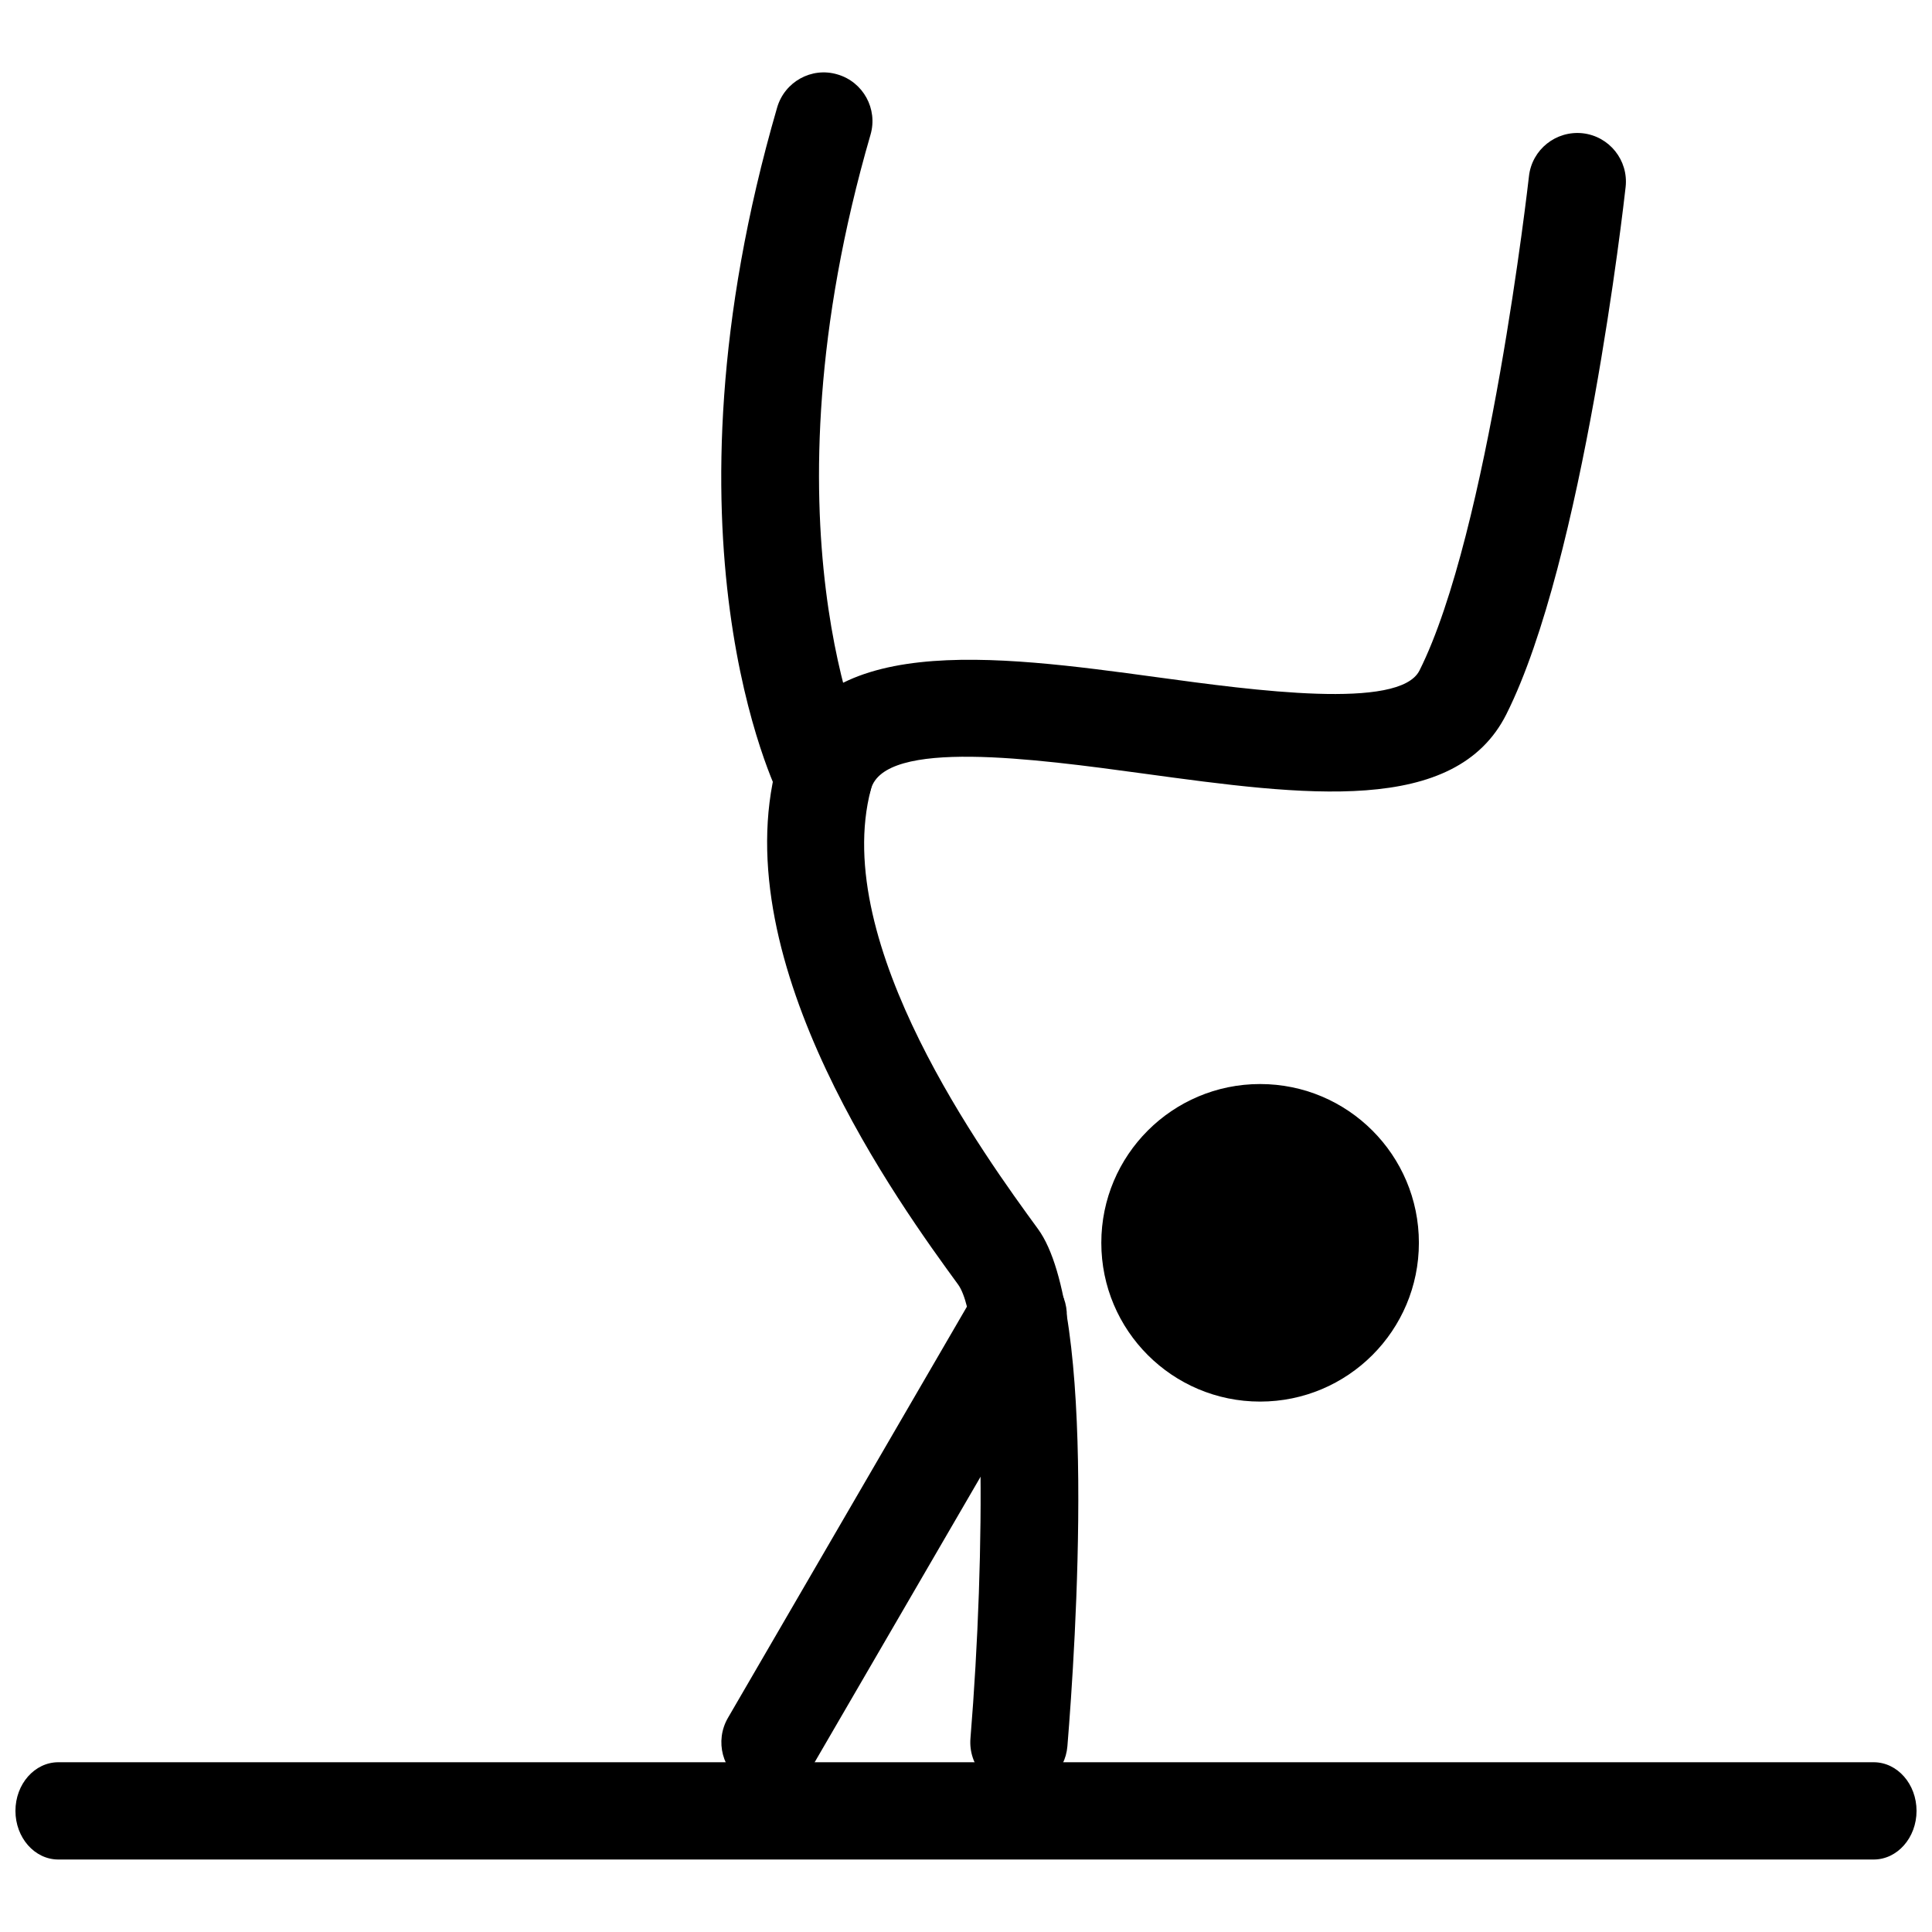<?xml version="1.0" encoding="UTF-8"?>
<!-- Uploaded to: ICON Repo, www.svgrepo.com, Generator: ICON Repo Mixer Tools -->
<svg width="800px" height="800px" version="1.1" viewBox="144 144 512 512" xmlns="http://www.w3.org/2000/svg">
 <defs>
  <clipPath id="a">
   <path d="m148.09 611h503.81v26h-503.81z"/>
  </clipPath>
 </defs>
 <path d="m414.04 618.61c6.641 0 12.281-5.102 12.832-11.836 2.184-26.668 8.074-115.35-7.785-137.07-13.863-18.996-55.121-75.523-44.297-116.51 3.57-13.527 43.328-8.129 72.371-4.172 42.426 5.793 82.504 11.238 96.047-15.754 20.41-40.68 31.152-135.69 31.598-139.71 0.785-7.074-4.312-13.449-11.379-14.242-7.09-0.762-13.453 4.316-14.238 11.391-0.105 0.938-10.672 94.426-29.016 130.99-5.289 10.531-43.953 5.269-69.539 1.777-42.828-5.828-91.379-12.438-100.77 23.137-13.957 52.844 32.75 116.84 48.098 137.88 7.121 10.086 7.316 70.156 3.219 120.19-0.578 7.086 4.699 13.312 11.793 13.891 0.363 0.023 0.711 0.043 1.066 0.043"/>
 <path d="m362.33 362.79c1.965 0 3.953-0.441 5.82-1.391 6.332-3.215 8.871-10.938 5.691-17.277-0.434-0.883-29.133-61.133 0.859-164.44 1.98-6.828-1.949-13.984-8.781-15.965-6.828-2.035-13.988 1.945-15.973 8.785-33.129 114.11-0.523 180.47 0.883 183.23 2.273 4.481 6.805 7.055 11.5 7.055"/>
 <path d="m348.05 618.61c4.441 0 8.762-2.297 11.152-6.41l65.777-113.18c3.578-6.16 1.488-14.043-4.664-17.617-6.16-3.566-14.055-1.477-17.625 4.664l-65.773 113.18c-3.578 6.16-1.488 14.043 4.664 17.617 2.039 1.184 4.269 1.746 6.469 1.746"/>
 <path d="m435.86 473.36c0 23.242 18.84 42.074 42.078 42.074 23.242 0 42.082-18.832 42.082-42.074s-18.84-42.078-42.082-42.078c-23.238 0-42.078 18.836-42.078 42.078"/>
 <g clip-path="url(#a)">
  <path d="m159.46 636.79h481.08c6.277 0 11.363-5.773 11.363-12.887 0-7.117-5.086-12.891-11.363-12.891h-481.08c-6.277 0-11.367 5.773-11.367 12.891 0 7.113 5.09 12.887 11.367 12.887"/>
 </g>
</svg>